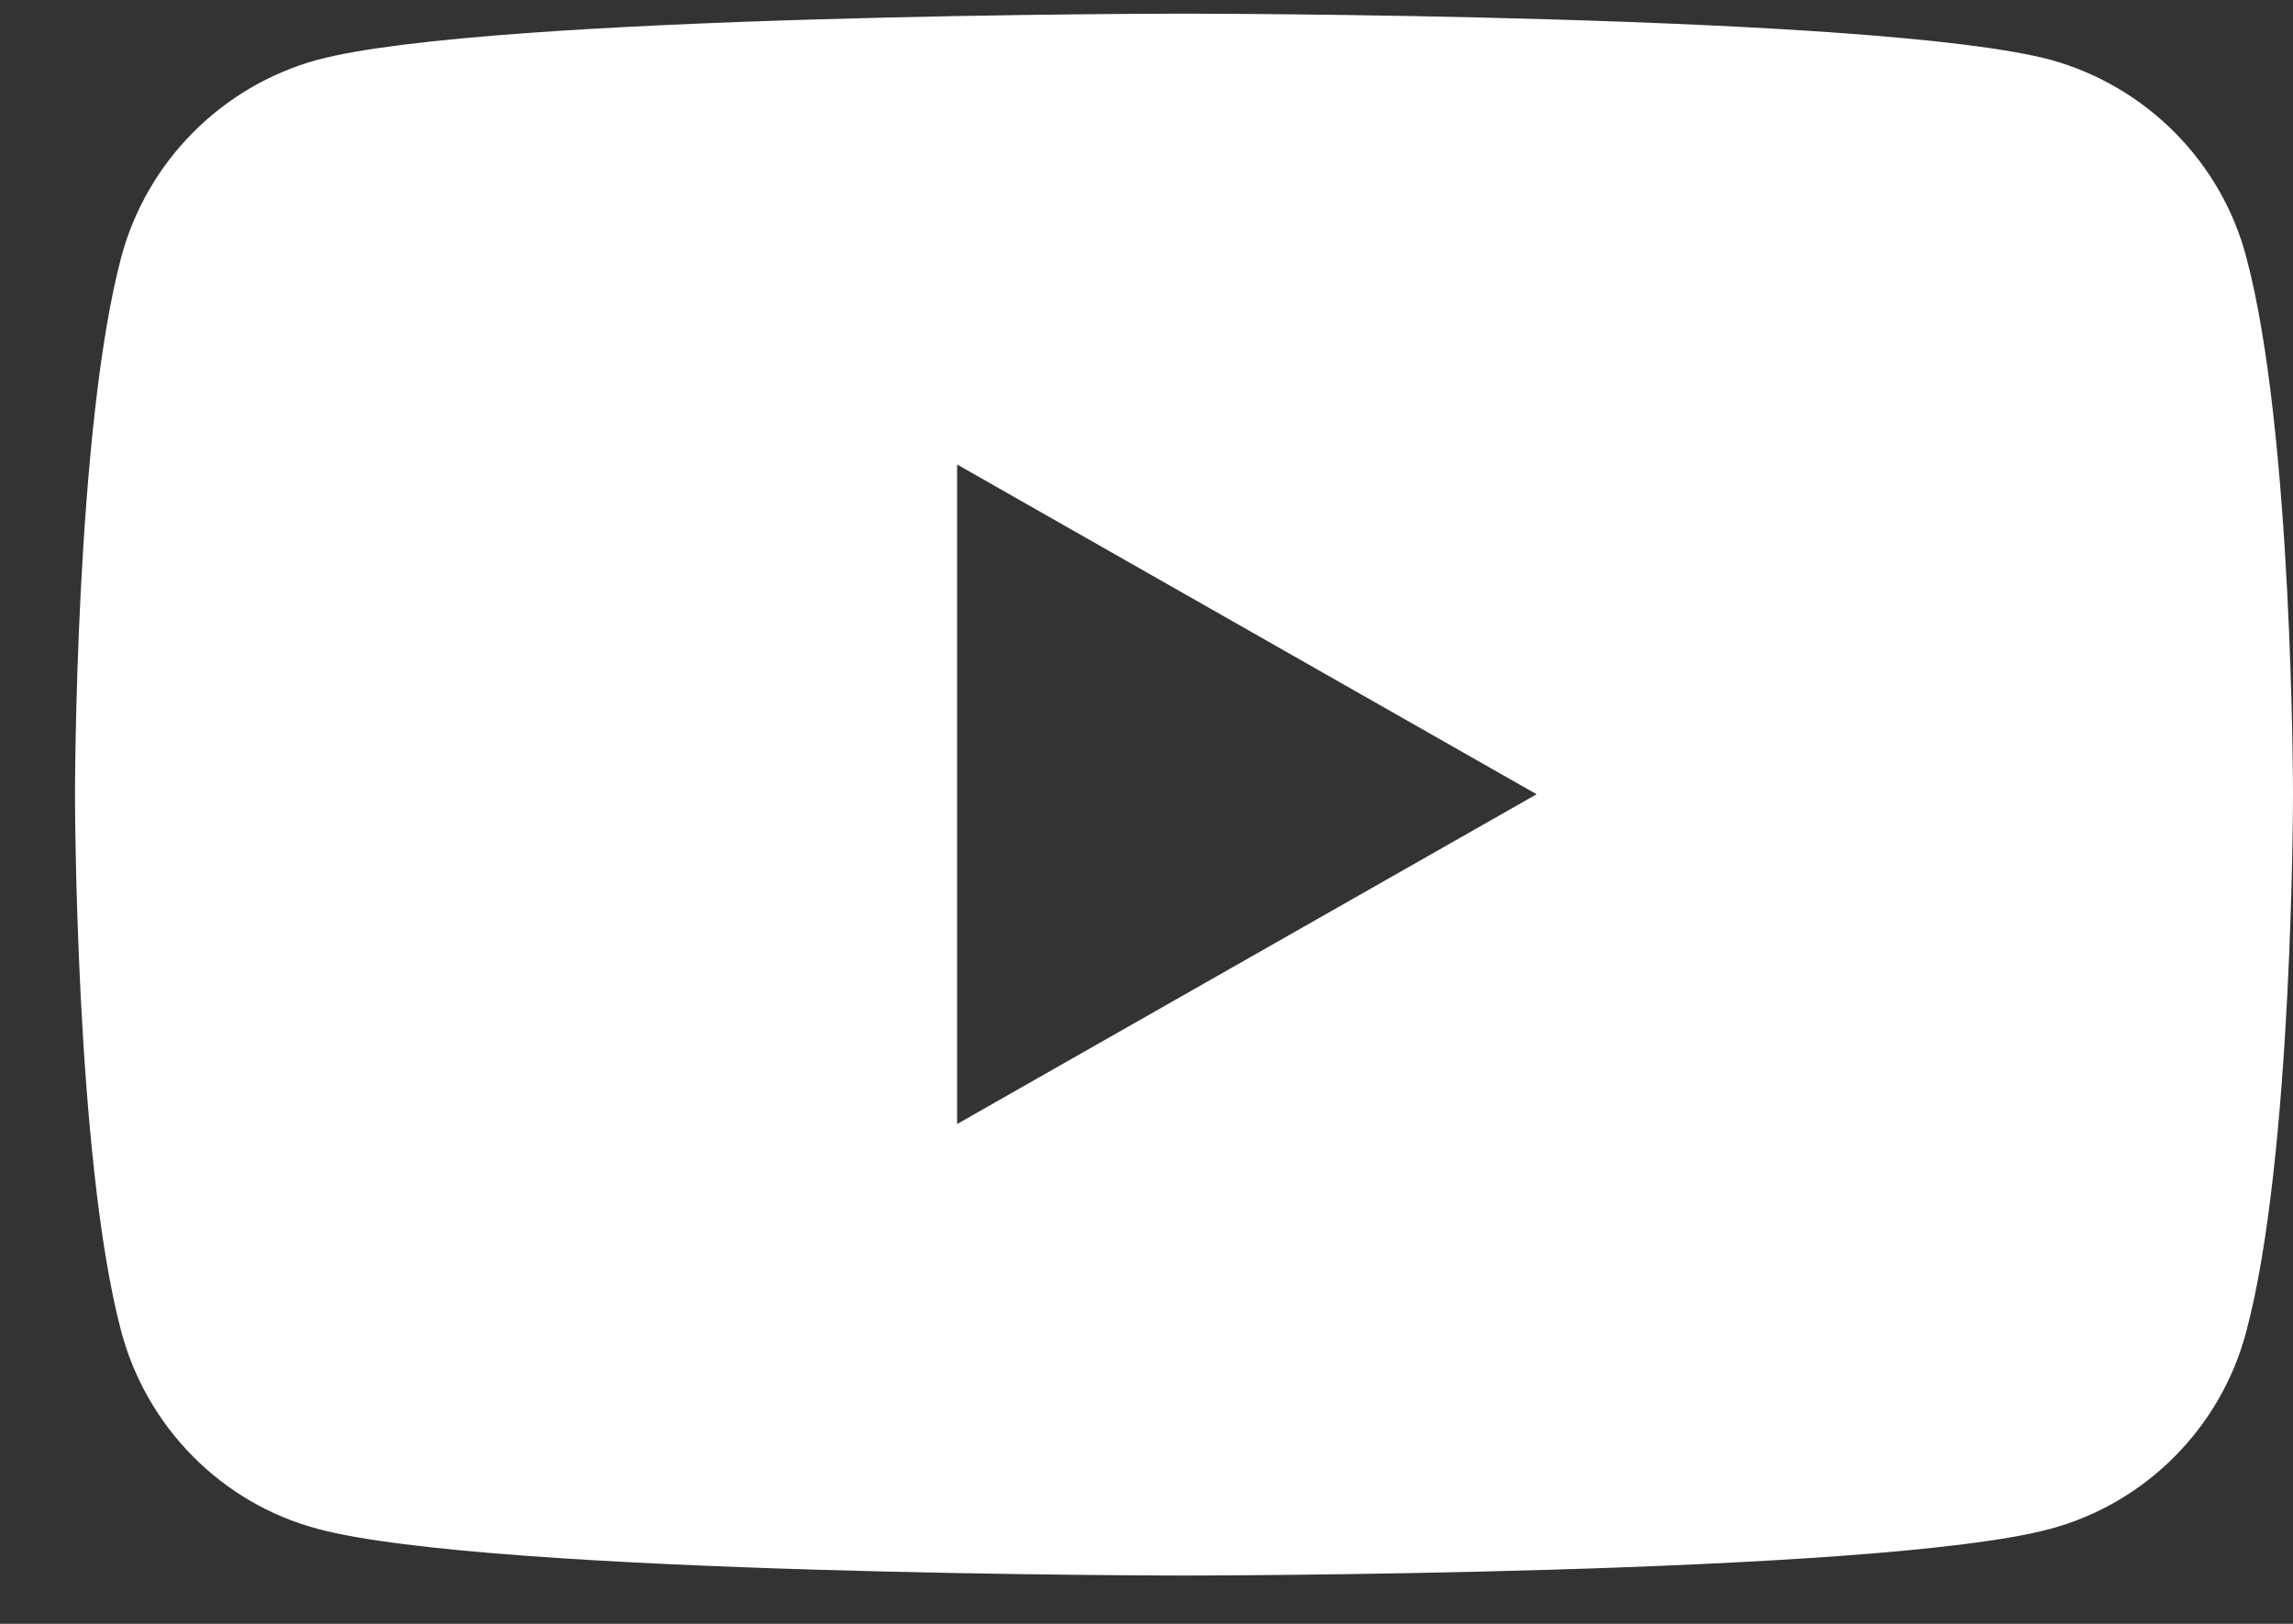 <svg width="24" height="17" viewBox="0 0 24 17" fill="none" xmlns="http://www.w3.org/2000/svg">
<rect x="0" y="0" width="24" height="17" fill="#333333" stroke="none"/>
<path d="M23.511 2.692C23.249 1.691 22.457 0.899 21.462 0.626C19.651 0.143 12.393 0.143 12.393 0.143C12.393 0.143 5.134 0.143 3.323 0.626C2.322 0.9 1.537 1.691 1.269 2.692C0.785 4.514 0.785 8.316 0.785 8.316C0.785 8.316 0.785 12.116 1.269 13.939C1.537 14.945 2.322 15.738 3.323 16.005C5.134 16.494 12.393 16.494 12.393 16.494C12.393 16.494 19.651 16.494 21.462 16.005C22.457 15.737 23.248 14.945 23.511 13.939C24 12.117 24 8.316 24 8.316C24 8.316 24 4.514 23.511 2.692ZM10.018 11.767V4.863L16.083 8.315L10.018 11.767Z" fill="white"/>
</svg>
